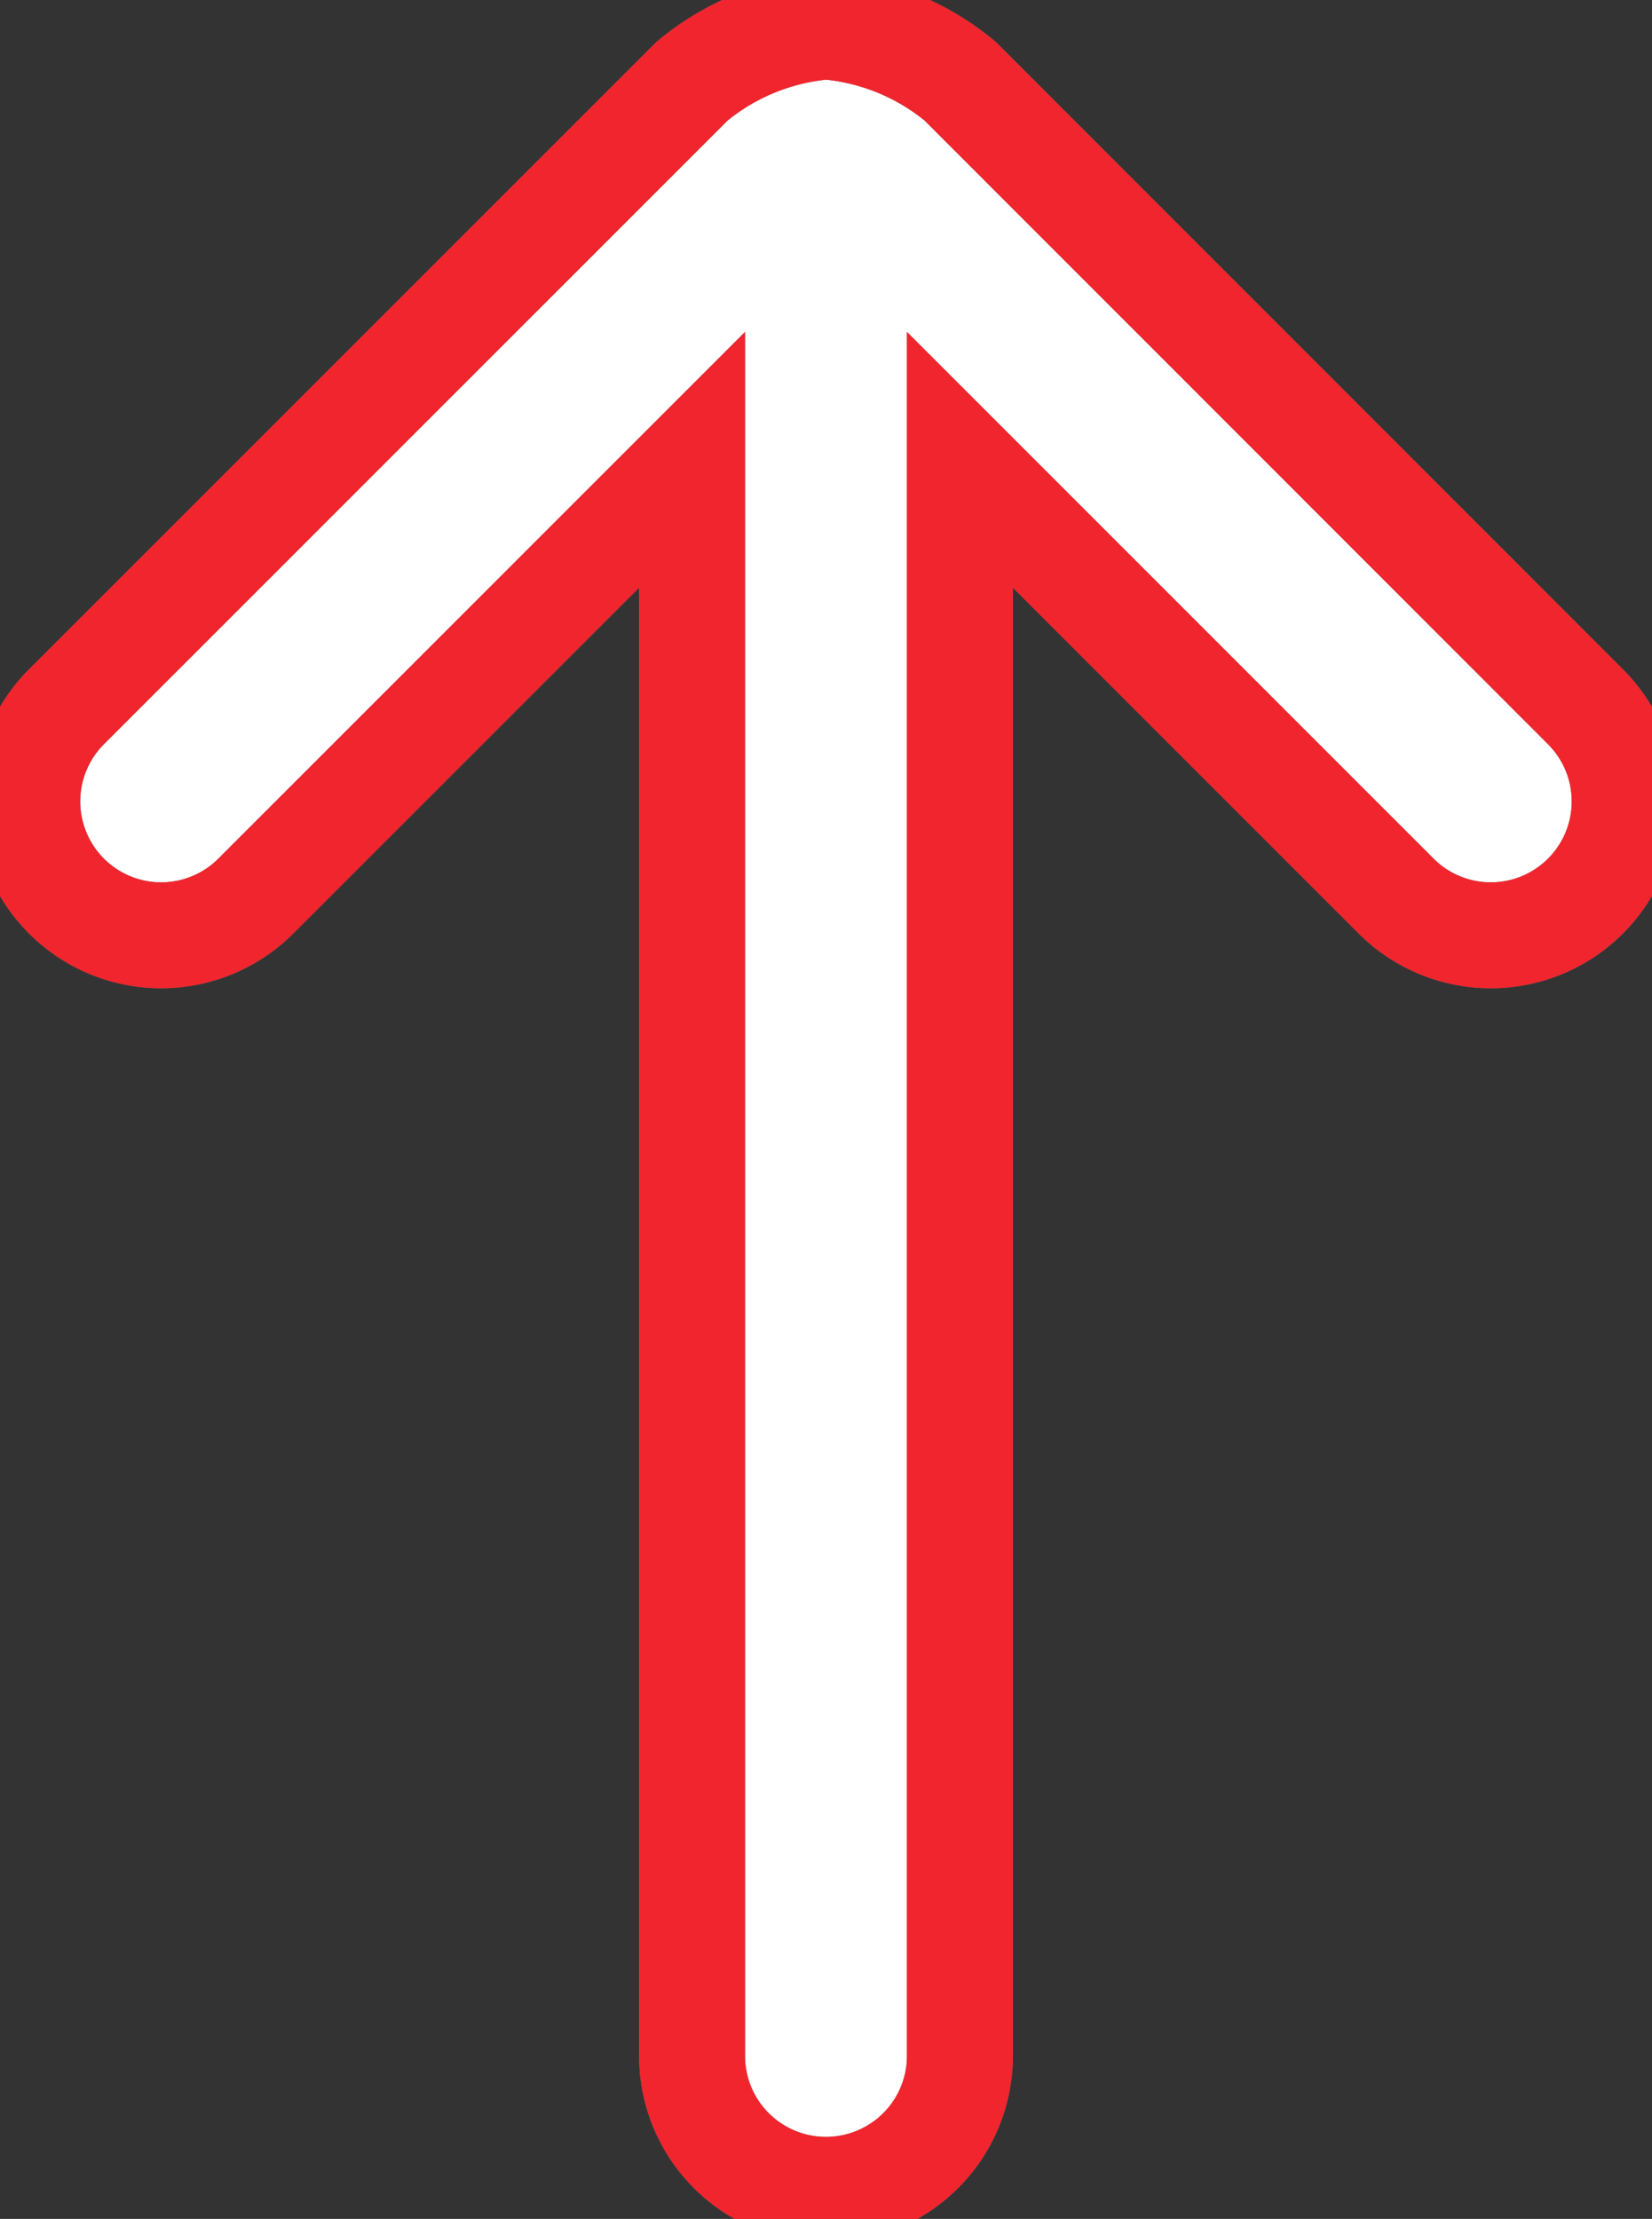 <svg id="グループ_67" data-name="グループ 67" xmlns="http://www.w3.org/2000/svg" xmlns:xlink="http://www.w3.org/1999/xlink" width="31.193" height="41.897" viewBox="0 0 31.193 41.897">
  <rect x="0" y="0" width="31.193" height="41.897" fill="#333333" stroke="none"/>
  <defs>
    <clipPath id="clip-path">
      <rect id="長方形_63" data-name="長方形 63" width="31.193" height="41.897" transform="translate(0 0)" fill="none" stroke="#707070" stroke-width="2"/>
    </clipPath>
  </defs>
  <g id="グループ_66" data-name="グループ 66" clip-path="url(#clip-path)">
    <path id="パス_376" data-name="パス 376" d="M13.068,8.682,4.815,16.935A2.528,2.528,0,0,1,1.24,13.36L13.068,1.532A4.549,4.549,0,0,1,15.6.5a4.554,4.554,0,0,1,2.529,1.032L29.952,13.36a2.528,2.528,0,0,1-3.575,3.575L18.125,8.682V38.869a2.529,2.529,0,0,1-5.057,0Z" fill="#fff" stroke="#707070" stroke-width="2"/>
    <path id="パス_377" data-name="パス 377" d="M13.068,8.682,4.815,16.935A2.528,2.528,0,0,1,1.24,13.36L13.068,1.532A4.549,4.549,0,0,1,15.6.5a4.554,4.554,0,0,1,2.529,1.032L29.952,13.36a2.528,2.528,0,0,1-3.575,3.575L18.125,8.682V38.869a2.529,2.529,0,0,1-5.057,0Z" fill="none" stroke="#f0252d" stroke-miterlimit="10" stroke-width="2"/>
  </g>
</svg>
